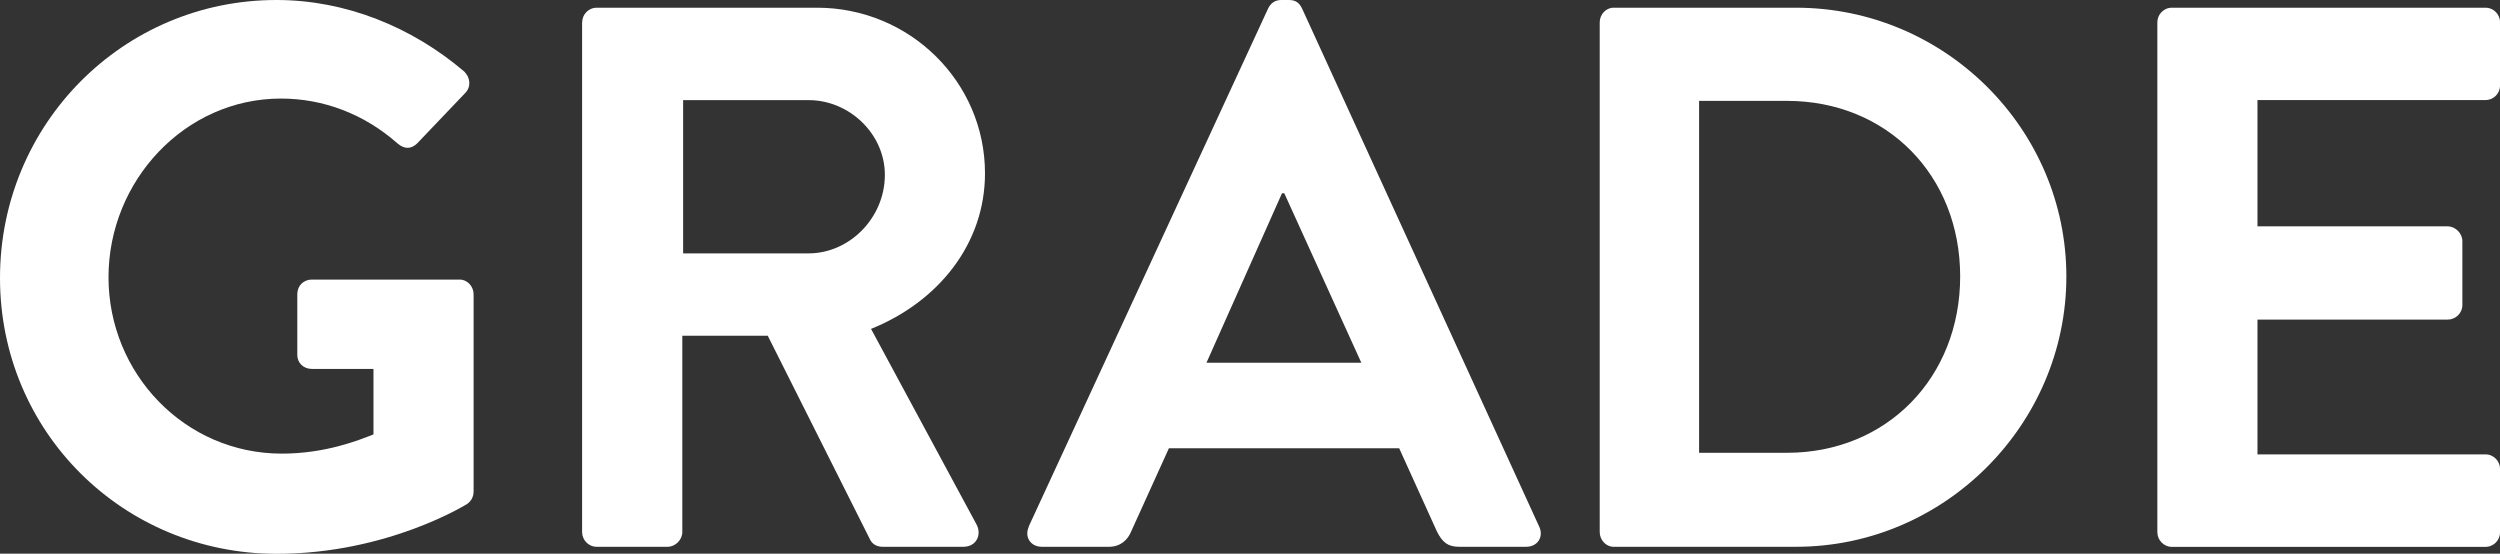 <?xml version="1.0" encoding="UTF-8"?><svg id="_レイヤー_2" xmlns="http://www.w3.org/2000/svg" viewBox="0 0 334.09 73.99"><rect x="0" y="0" width="334.09" height="73.99" fill="#333333" stroke="none"/><defs><style>.cls-1{fill:#fff;stroke-width:0px;}</style></defs><g id="_レイヤー_1-2"><path class="cls-1" d="M36.94,0c9.26,0,18.11,3.6,25.11,9.57.82.82.93,2.06.1,2.88l-6.38,6.69c-.82.82-1.75.82-2.68,0-4.43-3.91-9.88-5.97-15.54-5.97-12.86,0-23.05,11.01-23.05,23.88s10.19,23.57,23.16,23.57c5.76,0,10.19-1.75,12.25-2.57v-8.75h-8.23c-1.13,0-1.95-.82-1.95-1.85v-8.13c0-1.13.82-1.96,1.95-1.96h19.76c1.03,0,1.85.93,1.85,1.96v26.35c0,.82-.41,1.34-.82,1.65,0,0-10.6,6.69-25.52,6.69C16.47,73.99,0,57.73,0,37.15S16.47,0,36.94,0Z"/><path class="cls-1" d="M77.8,2.98c0-1.03.82-1.95,1.96-1.95h29.43c12.35,0,22.44,9.88,22.44,22.13,0,9.47-6.28,17.19-15.23,20.79l14.1,26.14c.72,1.34,0,2.98-1.75,2.98h-10.81c-.93,0-1.44-.51-1.65-.93l-13.69-27.27h-11.42v26.24c0,1.03-.93,1.96-1.96,1.96h-9.47c-1.13,0-1.96-.93-1.96-1.96V2.98ZM108.06,33.86c5.45,0,10.19-4.73,10.19-10.5,0-5.45-4.73-9.98-10.19-9.98h-16.77v20.48h16.77Z"/><path class="cls-1" d="M137.46,70.39L169.47,1.13c.31-.62.82-1.13,1.75-1.13h1.03c1.03,0,1.44.51,1.75,1.13l31.7,69.26c.62,1.34-.21,2.68-1.75,2.68h-8.95c-1.54,0-2.26-.62-2.98-2.06l-5.04-11.11h-30.77l-5.04,11.11c-.41,1.03-1.34,2.06-2.98,2.06h-8.95c-1.54,0-2.37-1.34-1.75-2.68ZM181.92,48.47l-10.29-22.64h-.31l-10.09,22.64h20.69Z"/><path class="cls-1" d="M213.78,2.98c0-1.03.82-1.95,1.85-1.95h24.39c19.86,0,36.12,16.16,36.12,35.92s-16.26,36.12-36.12,36.12h-24.39c-1.03,0-1.85-.93-1.85-1.96V2.98ZM238.79,60.51c13.38,0,23.16-10.08,23.16-23.57s-9.78-23.46-23.16-23.46h-11.73v47.03h11.73Z"/><path class="cls-1" d="M288.3,2.98c0-1.03.82-1.95,1.96-1.95h41.88c1.13,0,1.96.93,1.96,1.95v8.44c0,1.03-.82,1.95-1.96,1.95h-30.46v16.88h25.42c1.03,0,1.96.93,1.96,1.96v8.54c0,1.13-.93,1.96-1.96,1.96h-25.42v18.01h30.46c1.13,0,1.96.93,1.96,1.96v8.44c0,1.03-.82,1.96-1.96,1.96h-41.88c-1.13,0-1.96-.93-1.96-1.96V2.98Z"/></g></svg>